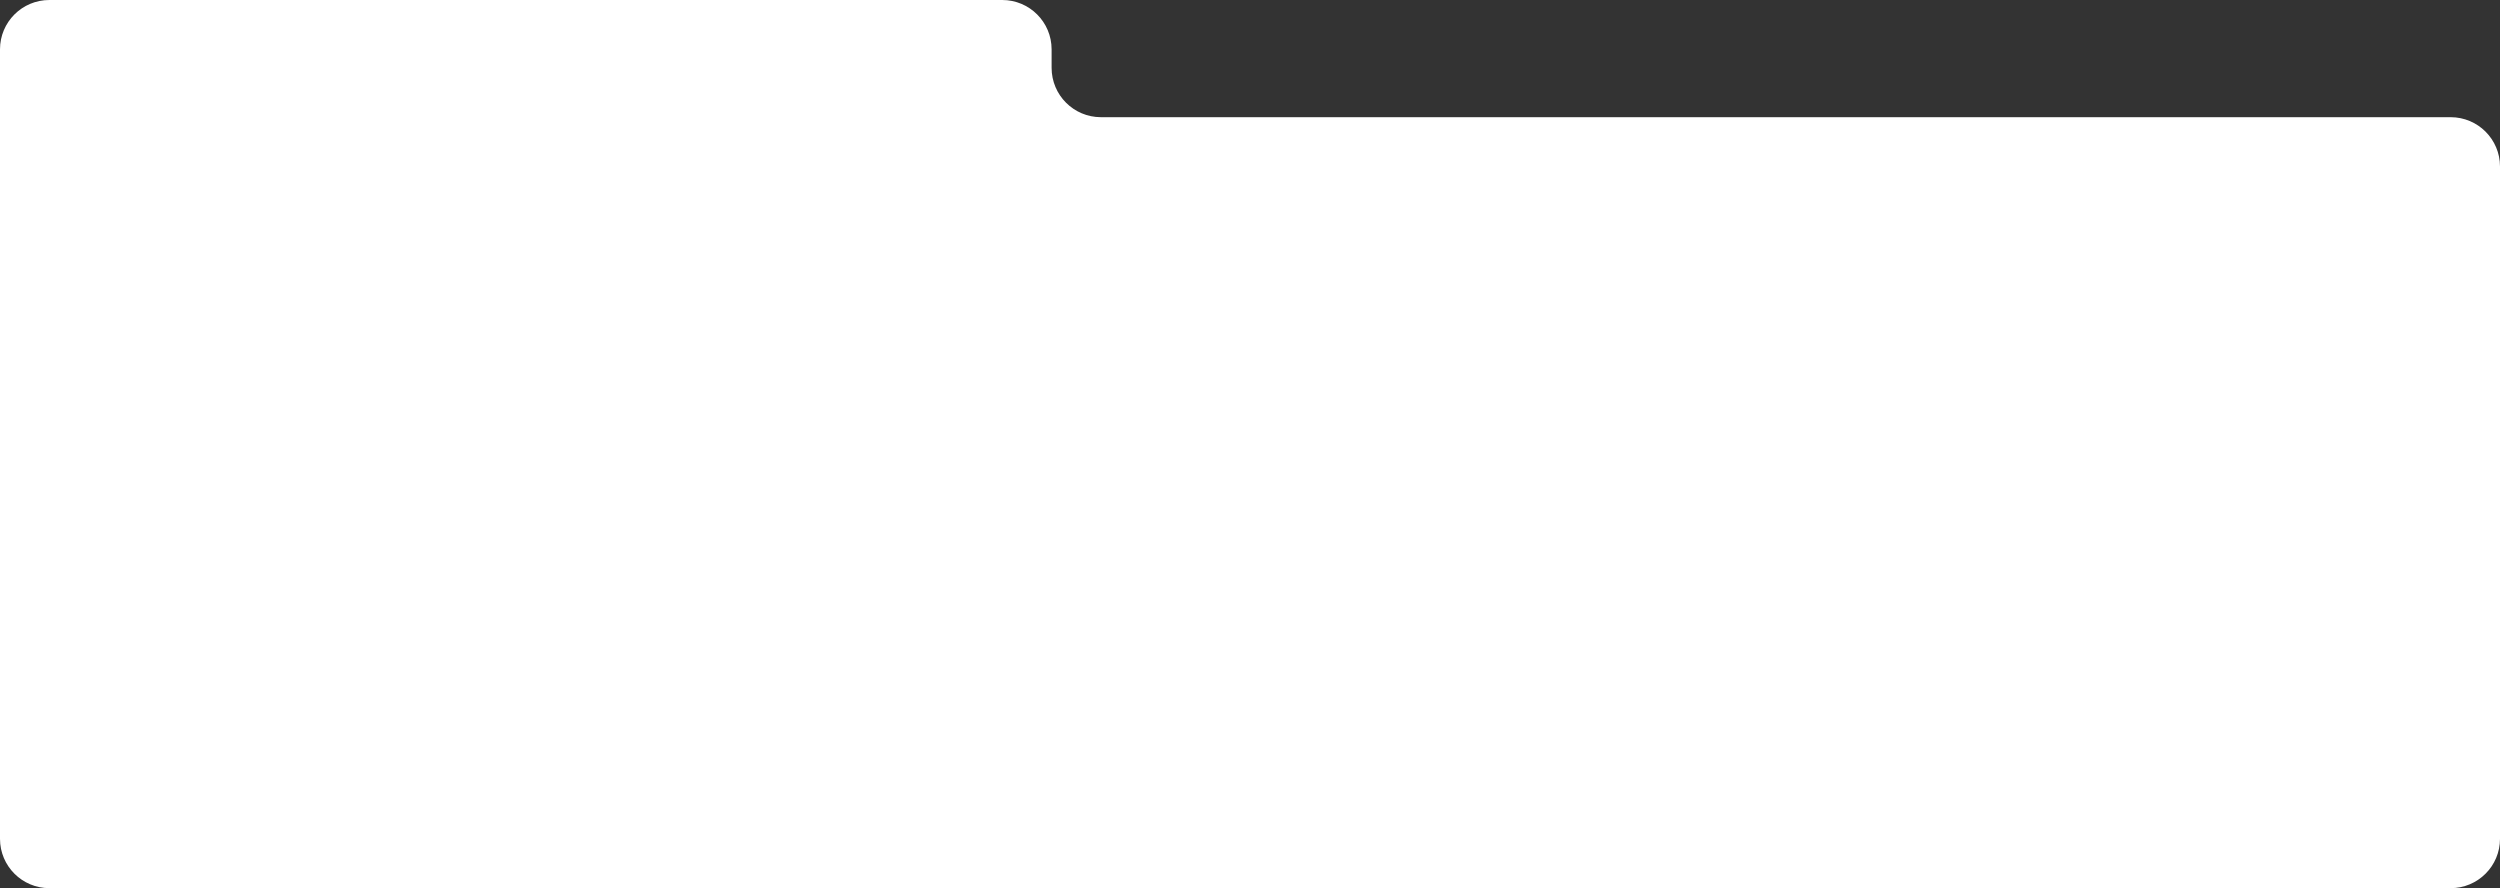 <?xml version="1.0" encoding="UTF-8"?> <svg xmlns="http://www.w3.org/2000/svg" width="1216" height="432" viewBox="0 0 1216 432" fill="none"><rect x="0" y="0" width="1216" height="432" fill="#333333" stroke="none"/><path d="M1216 408C1216 421.255 1205.25 432 1192 432H24C10.745 432 0 421.255 0 408V24C0 10.745 10.745 0 24 0H487.5C500.755 0 511.5 10.745 511.5 24V33C511.5 46.255 522.245 57 535.5 57H1192C1205.25 57 1216 67.745 1216 81V408Z" fill="white"></path></svg> 